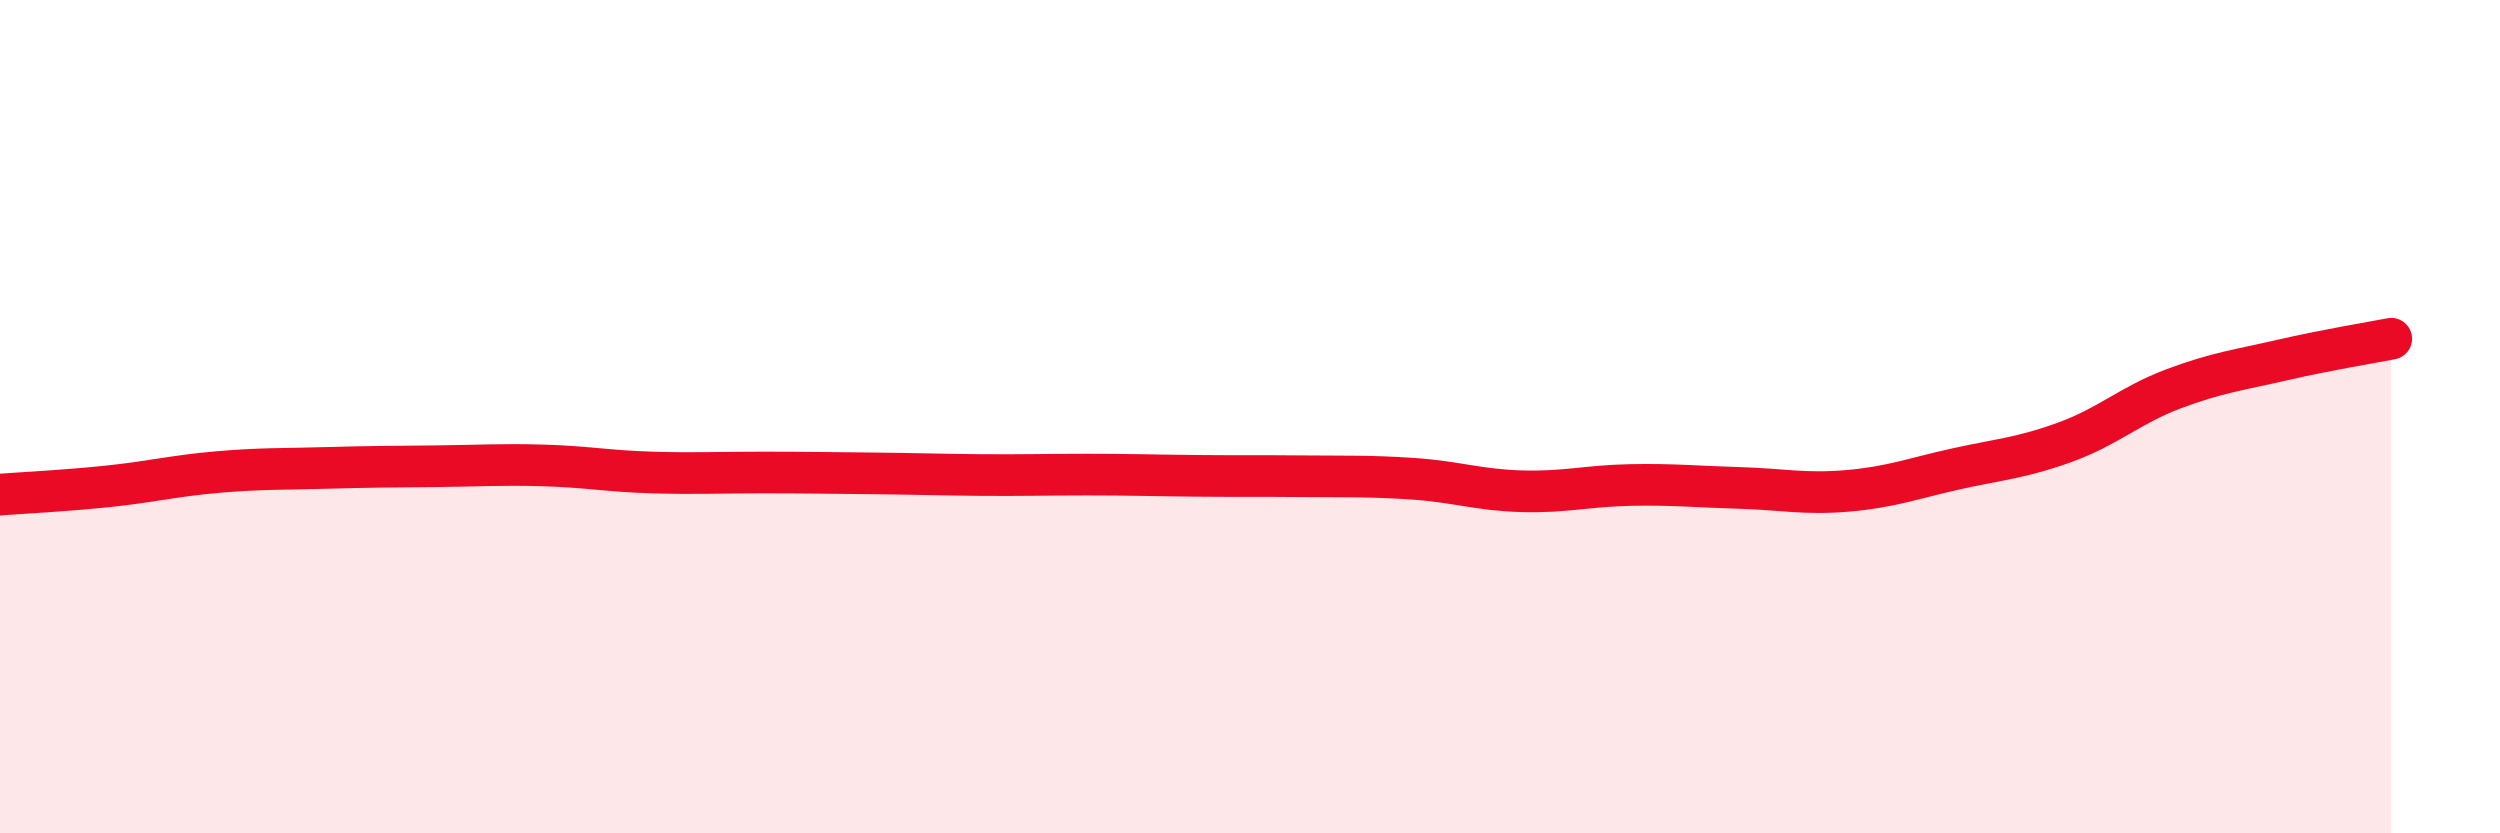 
    <svg width="60" height="20" viewBox="0 0 60 20" xmlns="http://www.w3.org/2000/svg">
      <path
        d="M 0,11.87 C 0.52,11.83 1.57,11.78 2.61,11.67 C 3.65,11.56 4.18,11.42 5.22,11.33 C 6.26,11.24 6.79,11.26 7.83,11.23 C 8.87,11.2 9.39,11.2 10.43,11.19 C 11.47,11.18 12,11.14 13.04,11.17 C 14.08,11.2 14.61,11.31 15.65,11.34 C 16.69,11.37 17.22,11.34 18.26,11.34 C 19.3,11.34 19.83,11.35 20.87,11.36 C 21.91,11.37 22.44,11.39 23.48,11.4 C 24.52,11.41 25.05,11.39 26.09,11.39 C 27.13,11.39 27.66,11.41 28.7,11.42 C 29.74,11.43 30.26,11.42 31.3,11.43 C 32.34,11.44 32.87,11.42 33.91,11.49 C 34.95,11.56 35.48,11.76 36.52,11.79 C 37.56,11.82 38.09,11.66 39.13,11.64 C 40.17,11.62 40.7,11.68 41.74,11.71 C 42.78,11.74 43.31,11.87 44.35,11.78 C 45.39,11.69 45.92,11.48 46.96,11.25 C 48,11.02 48.53,10.99 49.57,10.61 C 50.61,10.23 51.13,9.72 52.17,9.33 C 53.21,8.94 53.74,8.88 54.78,8.64 C 55.82,8.4 56.87,8.23 57.39,8.13L57.39 20L0 20Z"
        fill="#EB0A25"
        opacity="0.1"
        stroke-linecap="round"
        stroke-linejoin="round"
      />
      <path
        d="M 0,11.87 C 0.52,11.83 1.57,11.78 2.61,11.67 C 3.65,11.56 4.18,11.42 5.22,11.33 C 6.26,11.24 6.79,11.26 7.83,11.23 C 8.87,11.2 9.39,11.2 10.43,11.19 C 11.47,11.18 12,11.14 13.04,11.17 C 14.08,11.2 14.61,11.31 15.65,11.34 C 16.69,11.37 17.22,11.34 18.26,11.34 C 19.3,11.34 19.83,11.35 20.87,11.36 C 21.91,11.37 22.44,11.39 23.48,11.4 C 24.52,11.41 25.05,11.39 26.09,11.39 C 27.13,11.39 27.66,11.41 28.7,11.42 C 29.74,11.43 30.26,11.42 31.3,11.43 C 32.34,11.44 32.87,11.42 33.91,11.49 C 34.95,11.56 35.48,11.76 36.52,11.79 C 37.56,11.82 38.09,11.66 39.13,11.64 C 40.17,11.62 40.7,11.68 41.74,11.71 C 42.78,11.74 43.31,11.87 44.35,11.78 C 45.39,11.69 45.92,11.48 46.96,11.25 C 48,11.02 48.53,10.99 49.57,10.61 C 50.61,10.23 51.13,9.72 52.17,9.33 C 53.21,8.94 53.74,8.88 54.78,8.64 C 55.82,8.4 56.87,8.23 57.39,8.13"
        stroke="#EB0A25"
        stroke-width="1"
        fill="none"
        stroke-linecap="round"
        stroke-linejoin="round"
      />
    </svg>
  